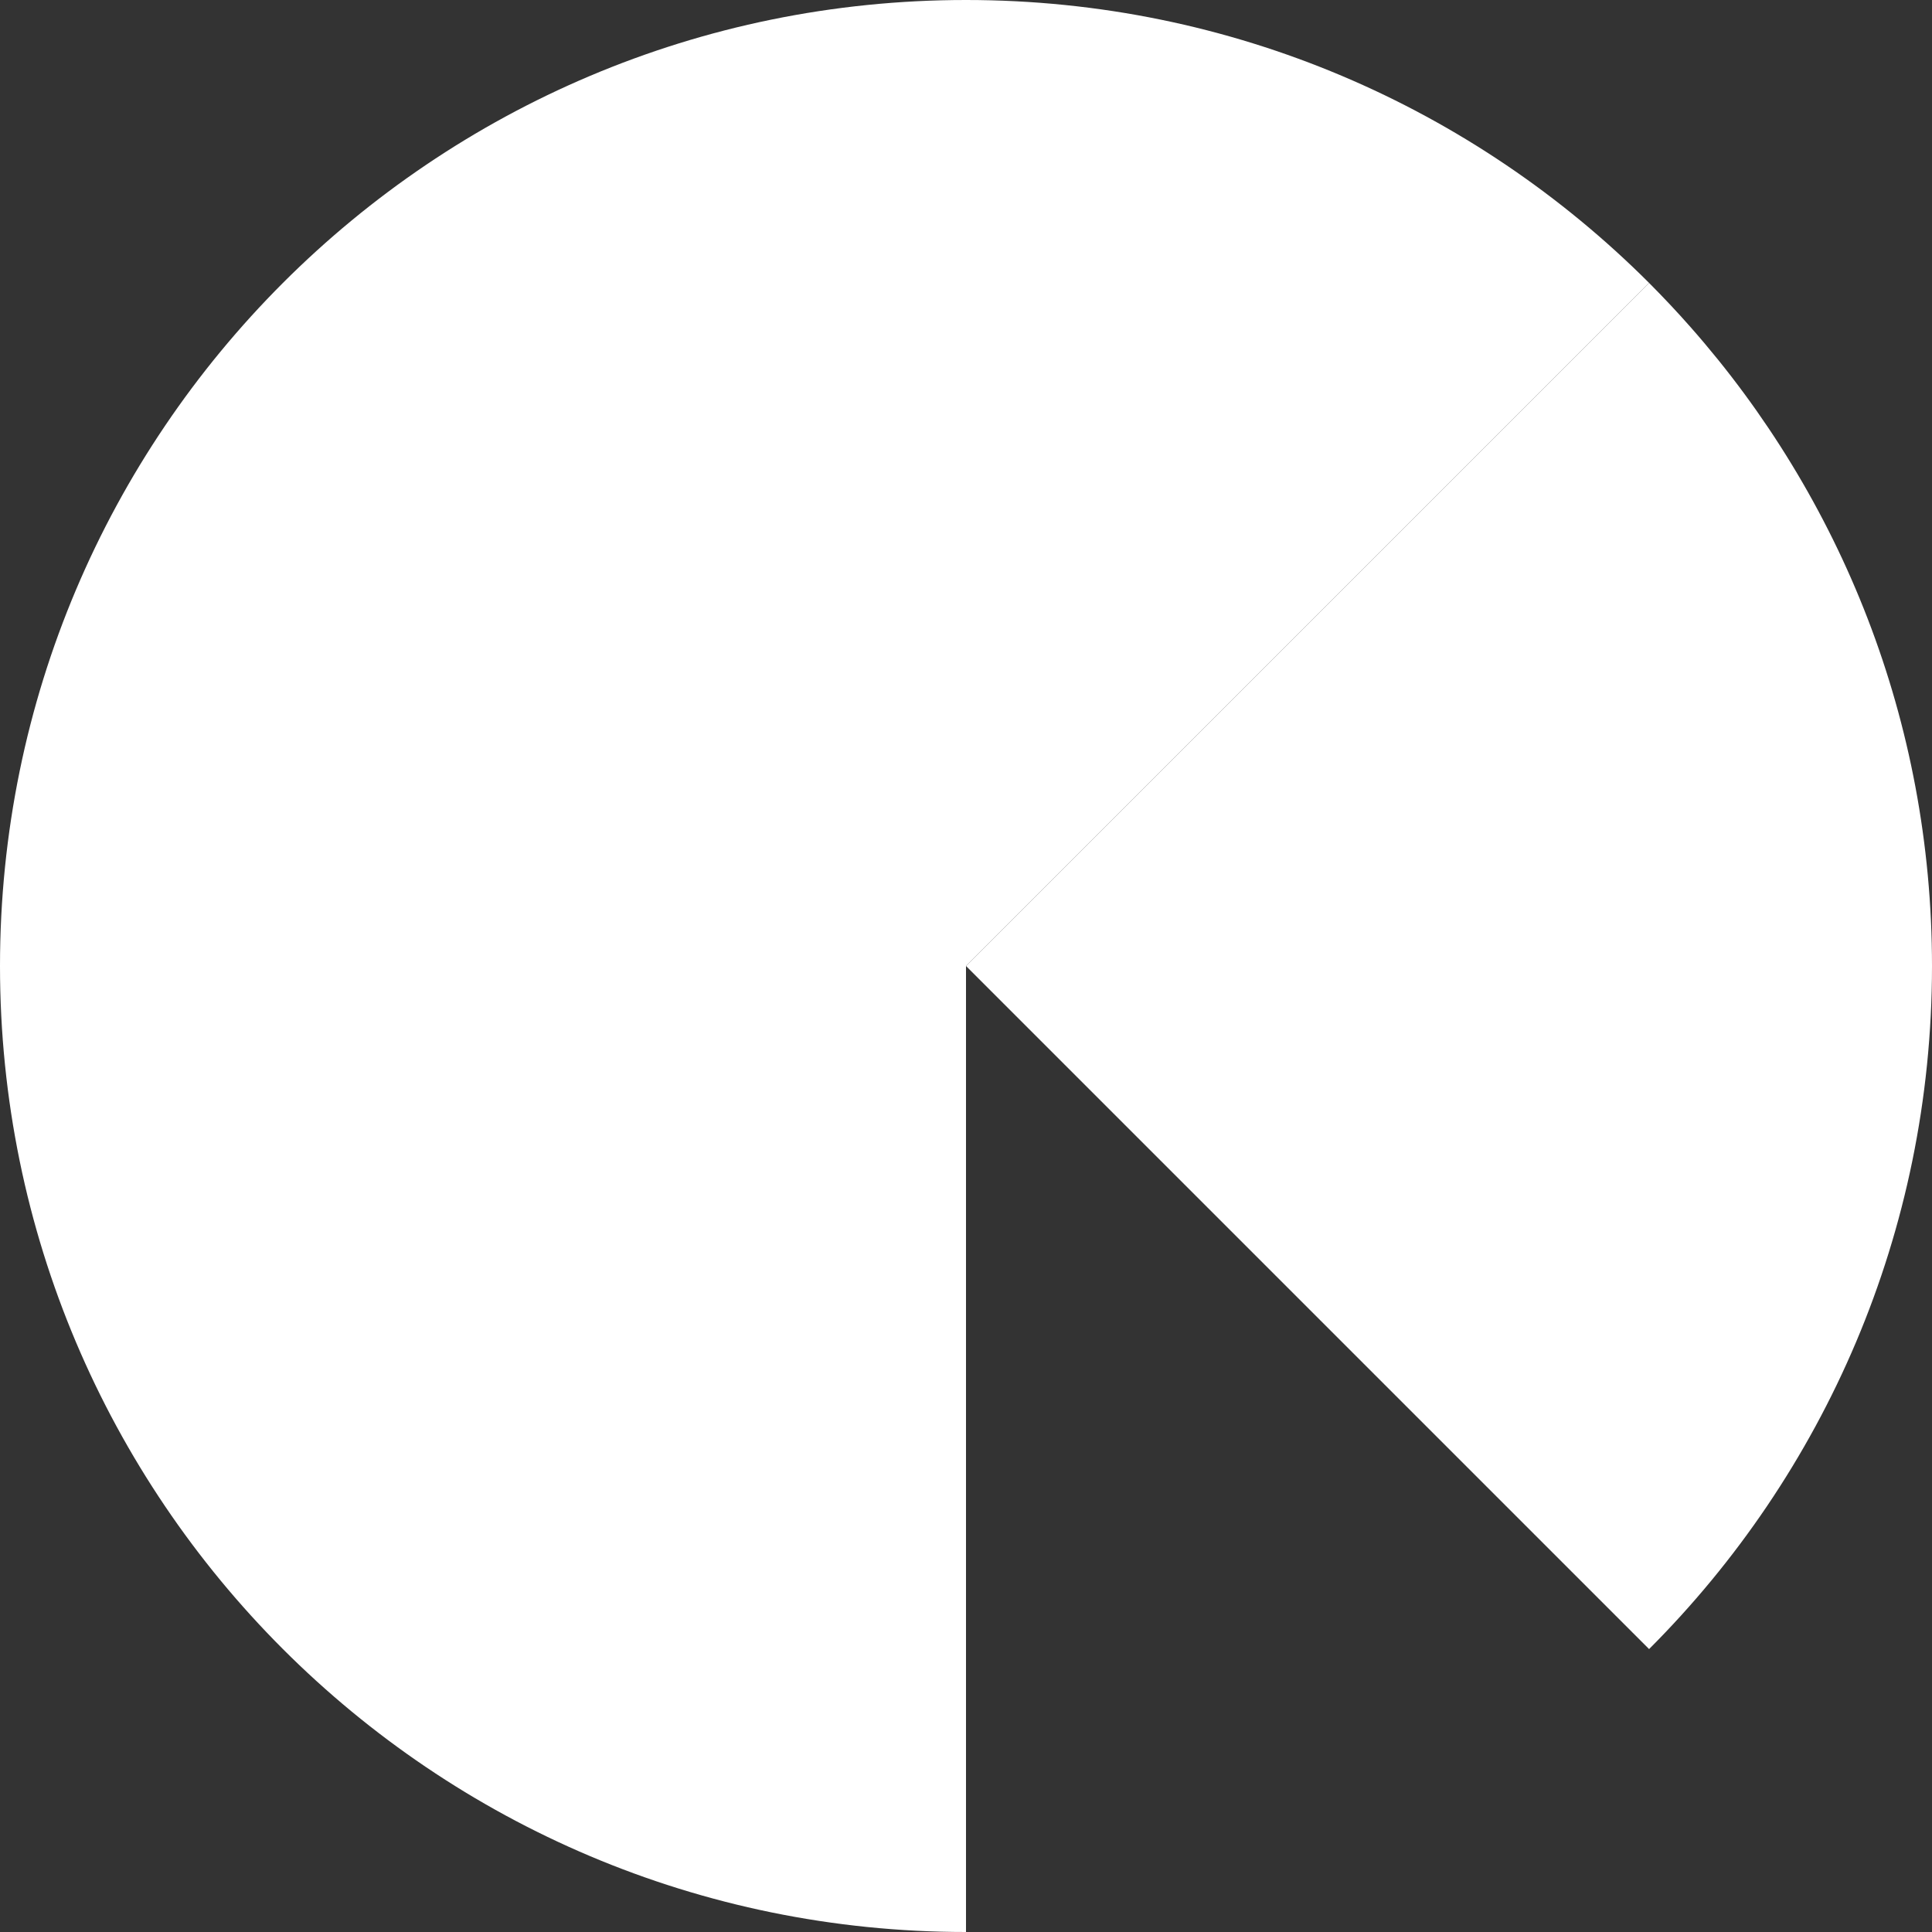 <?xml version="1.0" encoding="UTF-8"?> <svg xmlns="http://www.w3.org/2000/svg" width="32" height="32" viewBox="0 0 32 32" fill="none"><rect x="0" y="0" width="32" height="32" fill="#333333" stroke="none"/><path fill-rule="evenodd" clip-rule="evenodd" d="M16 16V0C7.163 0 0 7.163 0 16C0 24.837 7.163 32 16 32V16Z" fill="white"></path><path d="M32 16H16L27.314 27.314C30.209 24.418 32 20.418 32 16Z" fill="white"></path><path d="M32 16C32 11.942 30.489 8.237 28 5.417C27.779 5.166 27.55 4.923 27.314 4.686L16 16H32Z" fill="white"></path><path d="M27.314 4.686C24.418 1.791 20.418 0 16 0V16L27.314 4.686Z" fill="white"></path></svg> 